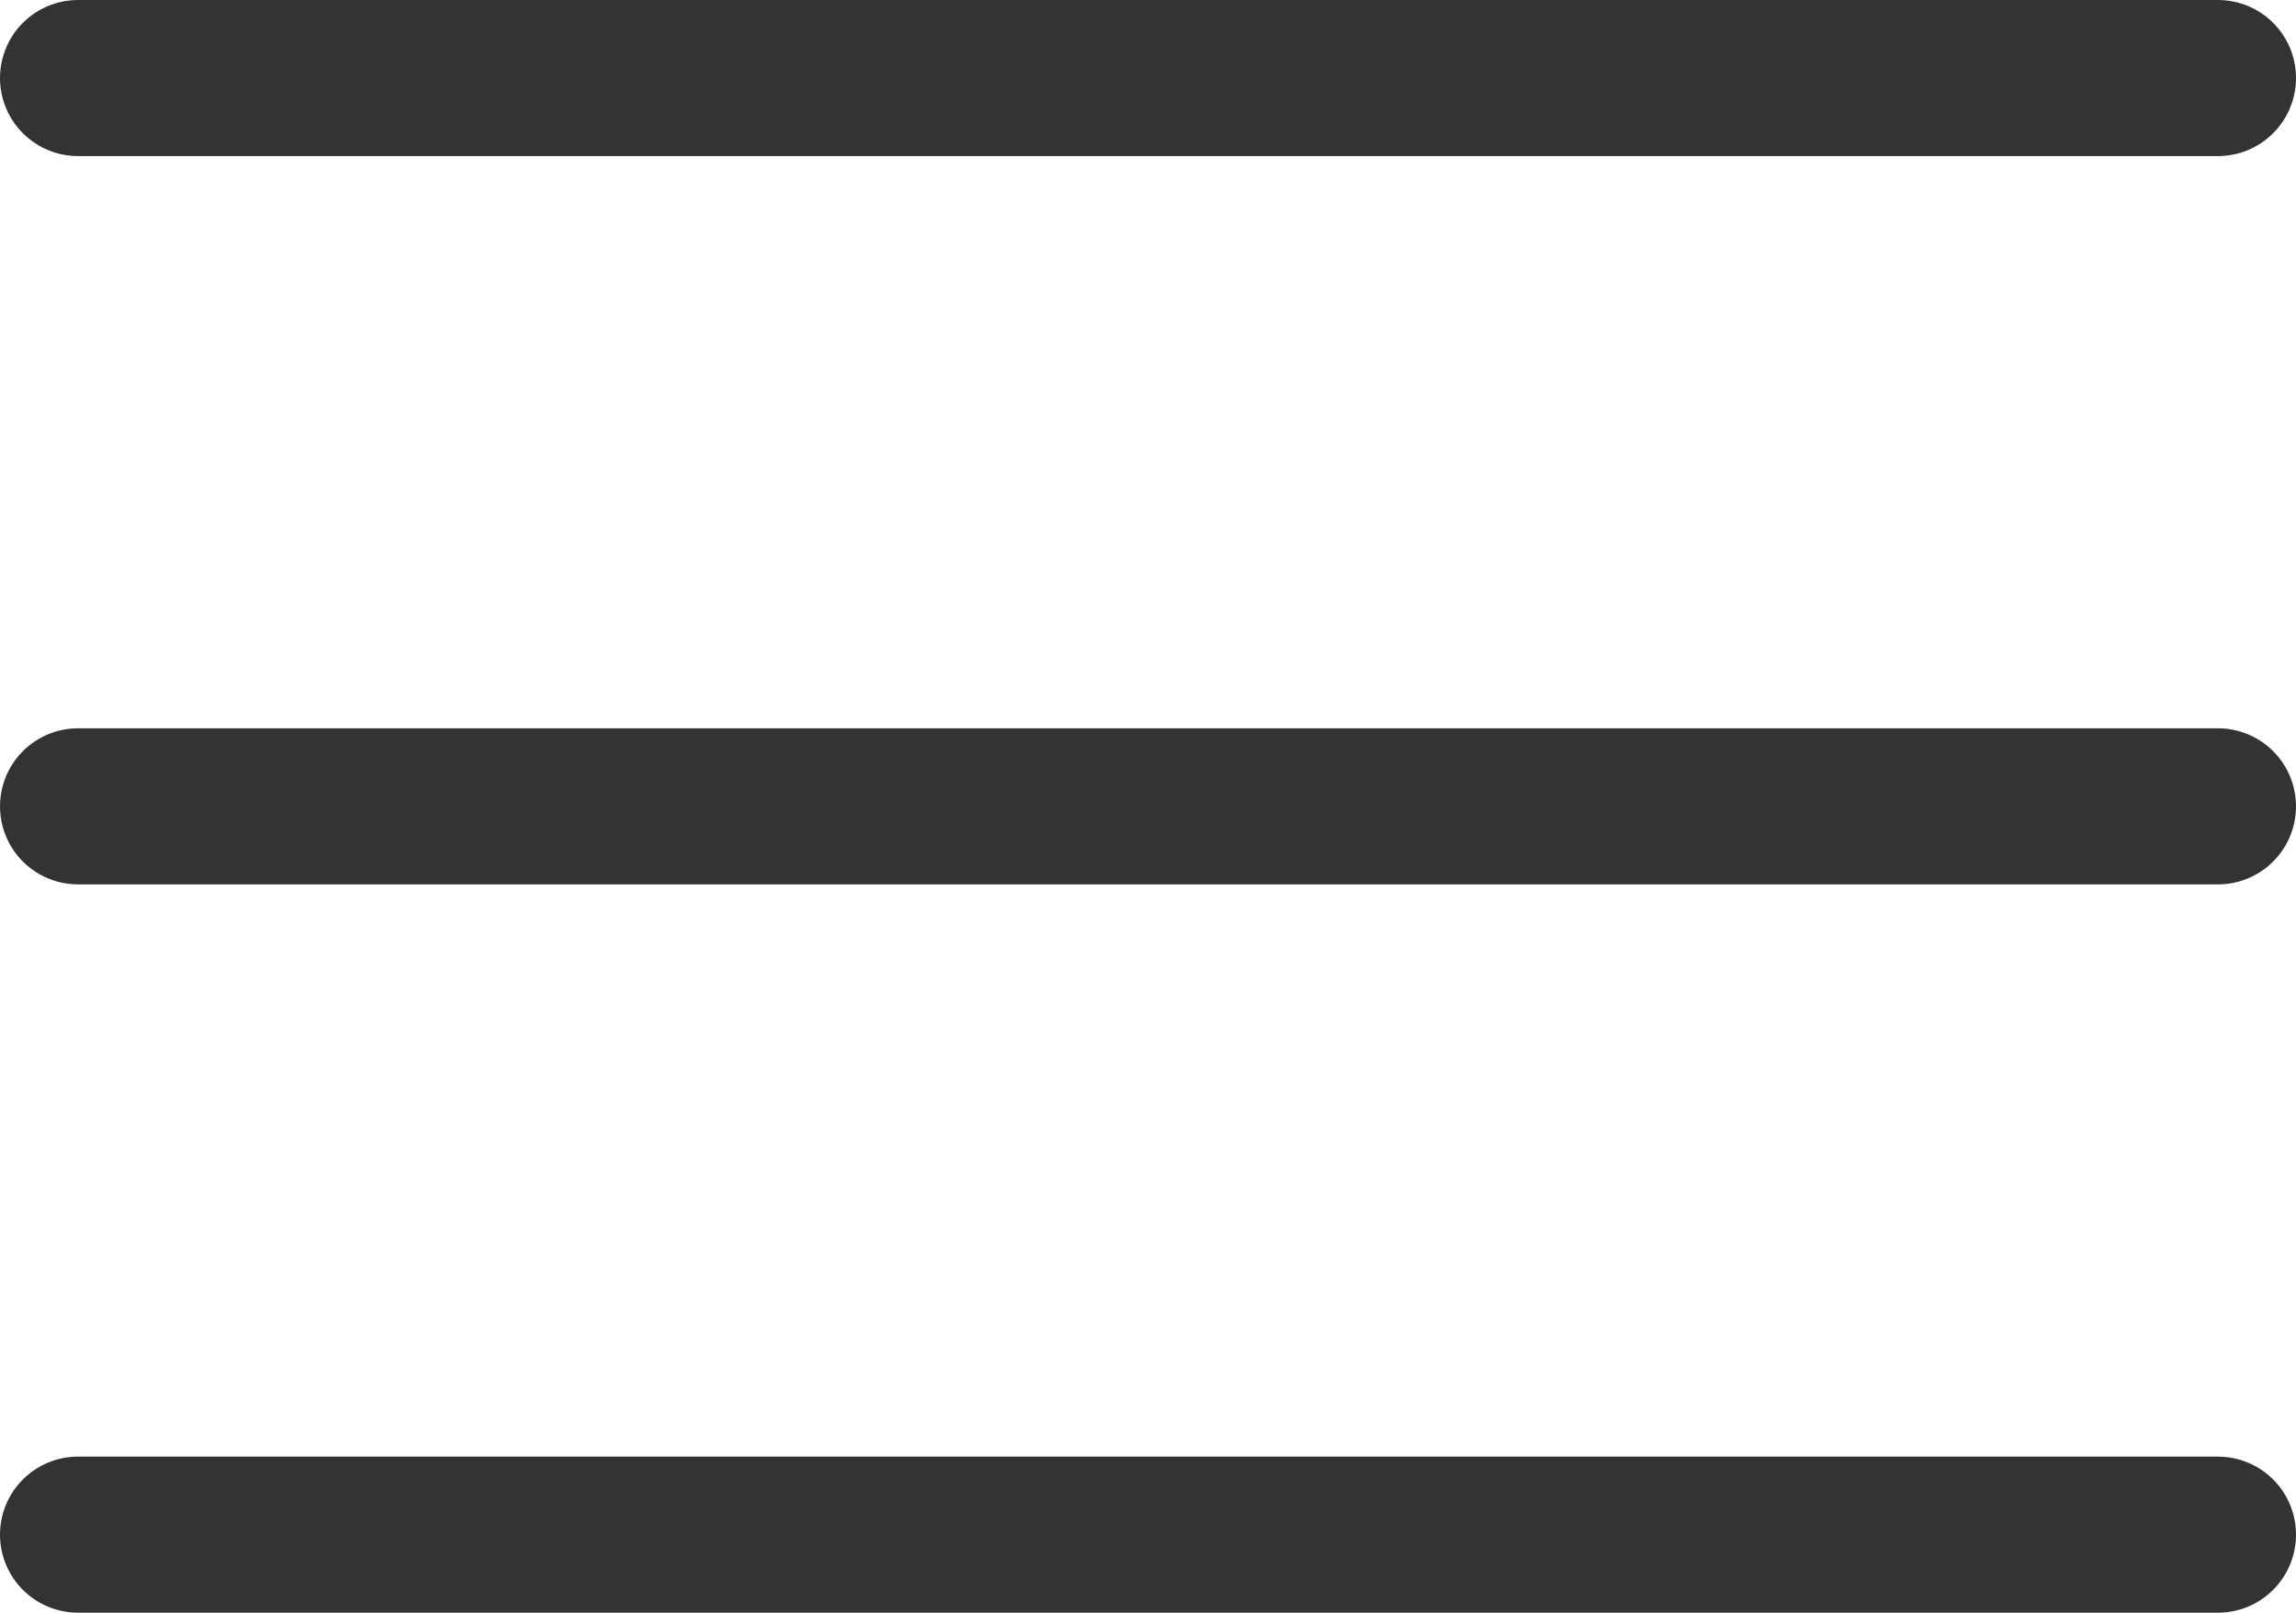 <svg xmlns="http://www.w3.org/2000/svg" width="44.143" height="31" viewBox="0 0 44.143 31"><g transform="translate(-265.5 -19323.501)"><g transform="translate(19629.166 19260.688) rotate(90)"><path d="M0,0V41.143" transform="translate(92.313 19321.023)" fill="none" stroke="#333" stroke-linecap="round" stroke-width="3"/></g><g transform="translate(19629.166 19246.688) rotate(90)"><path d="M0,0V41.143" transform="translate(92.313 19321.023)" fill="none" stroke="#333" stroke-linecap="round" stroke-width="3"/></g><g transform="translate(19629.166 19232.688) rotate(90)"><path d="M0,0V41.143" transform="translate(92.313 19321.023)" fill="none" stroke="#333" stroke-linecap="round" stroke-width="3"/></g></g></svg>